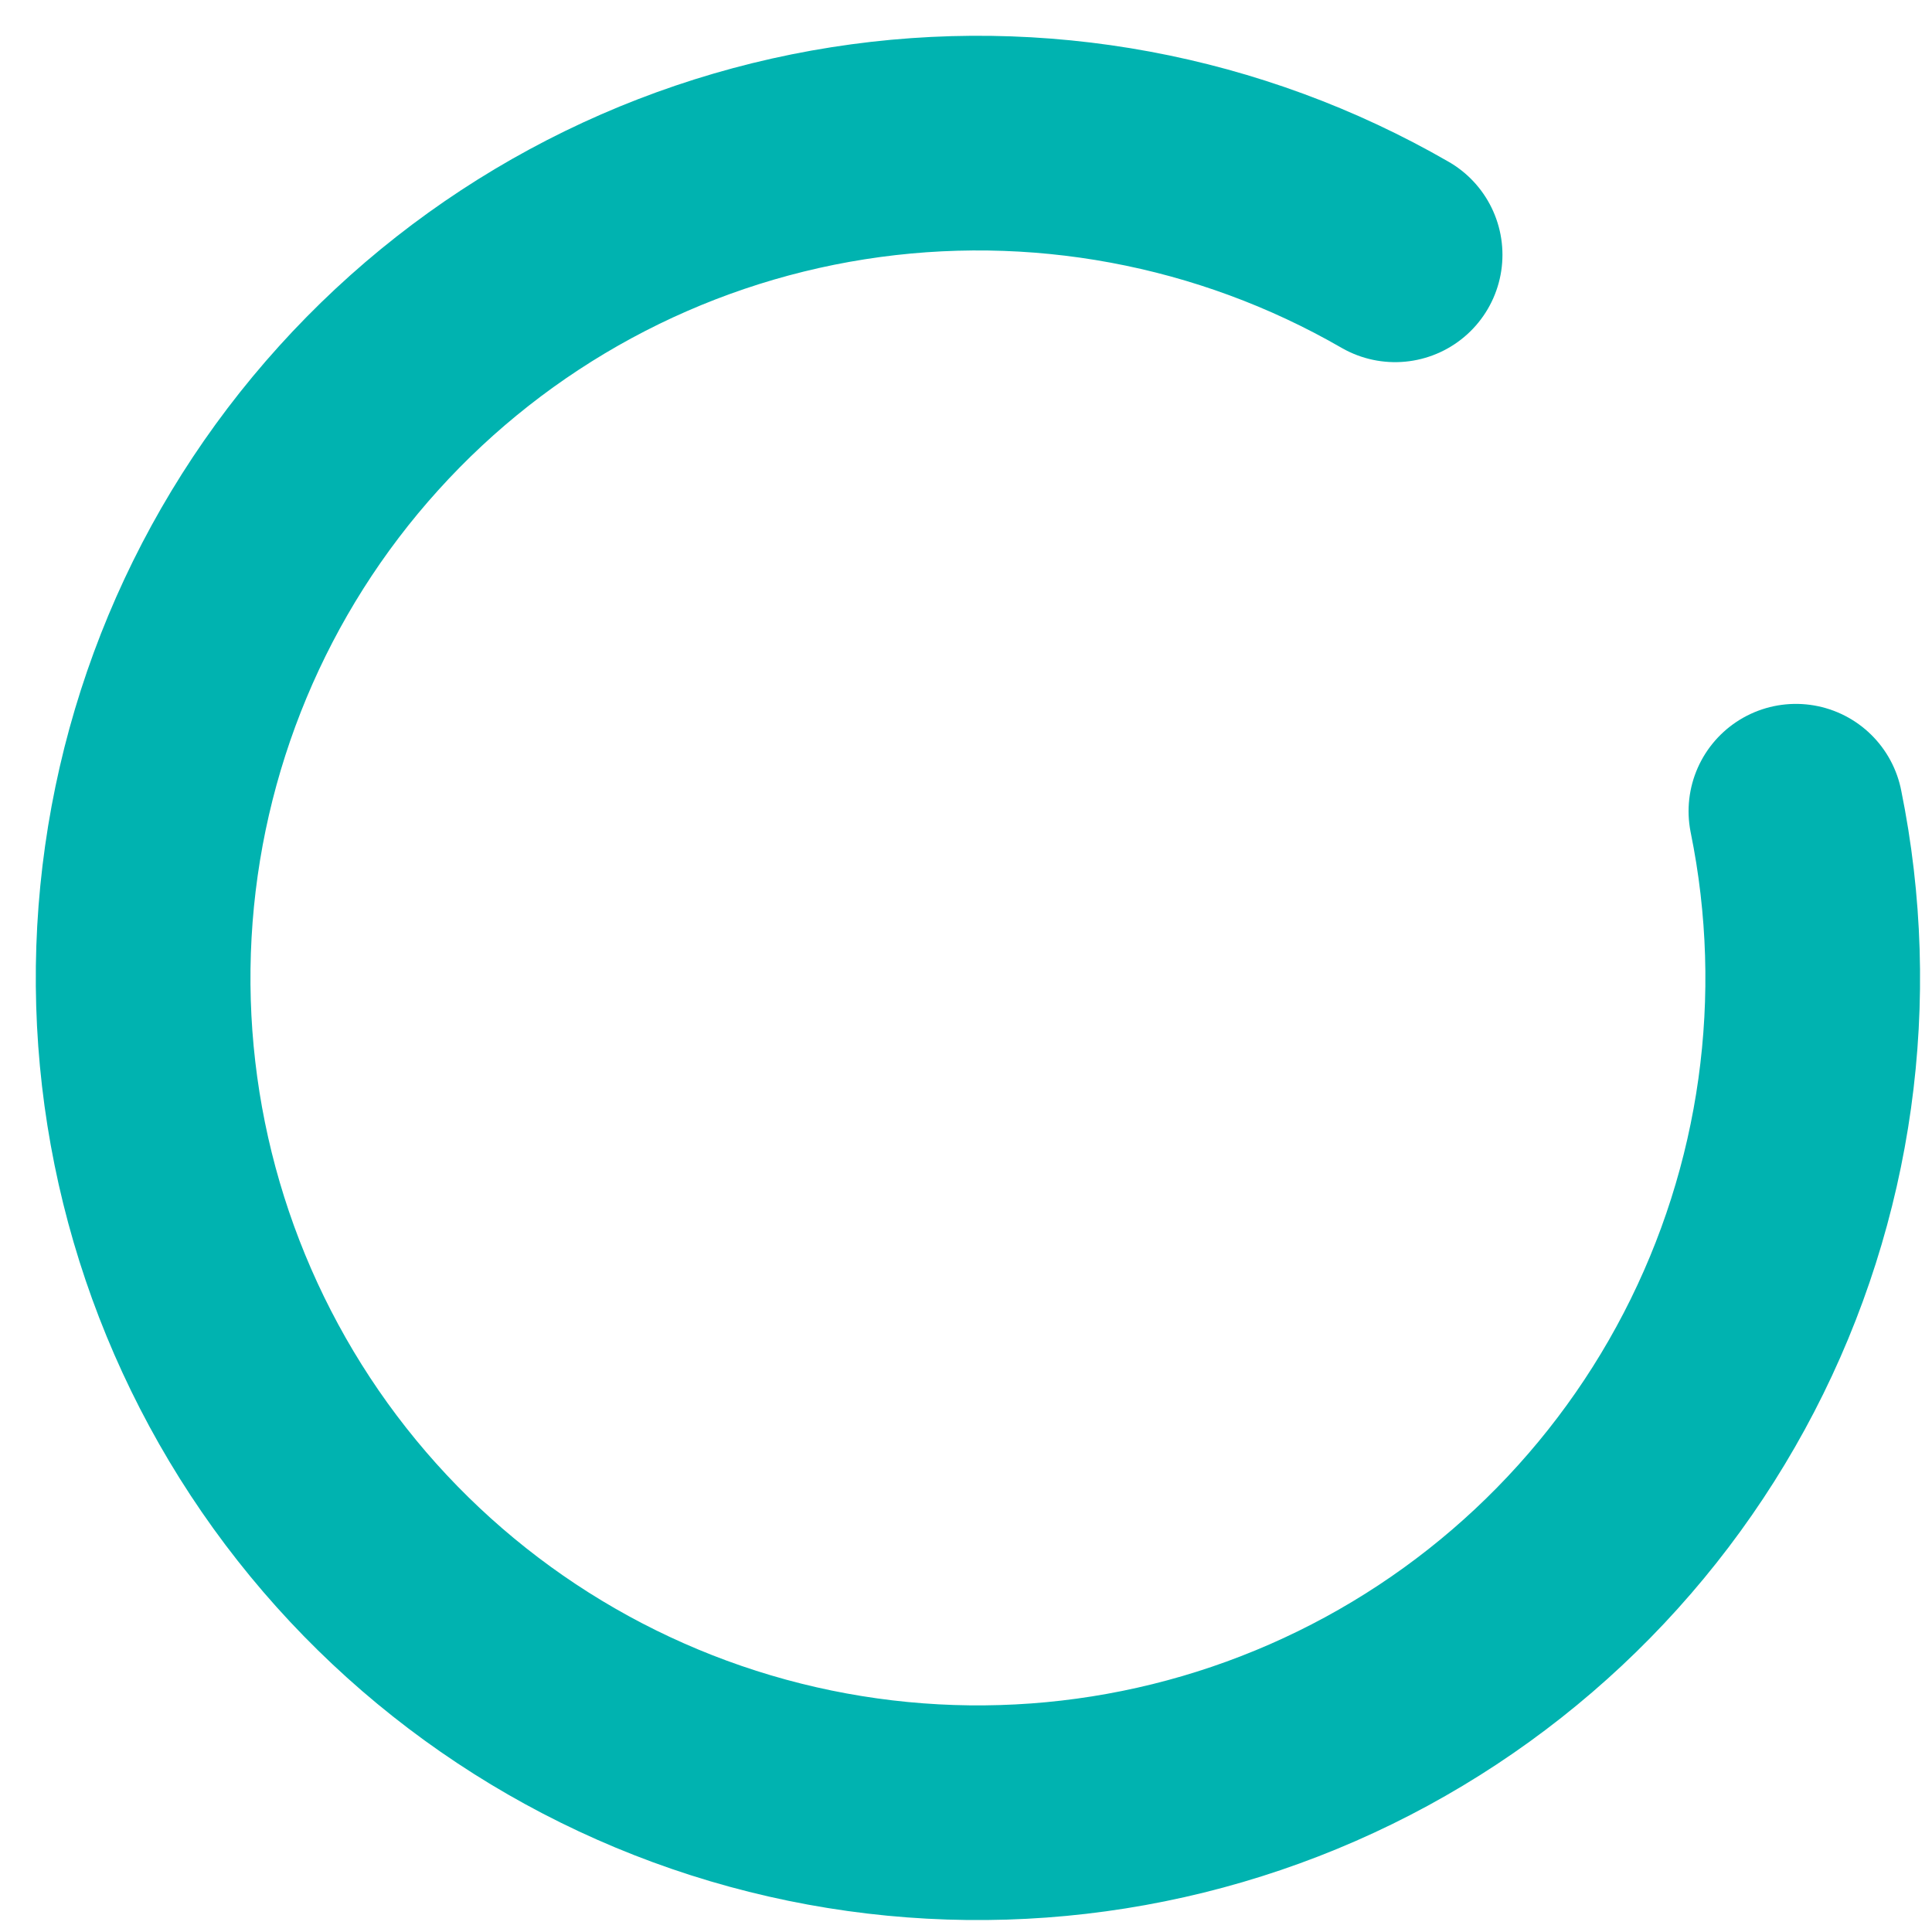 <?xml version="1.0" encoding="utf-8"?>
<svg xmlns="http://www.w3.org/2000/svg" fill="none" height="100%" overflow="visible" preserveAspectRatio="none" style="display: block;" viewBox="0 0 27 27" width="100%">
<path d="M25.098 11.337C25.631 13.952 25.252 16.671 24.023 19.039C22.794 21.408 20.79 23.284 18.345 24.354C15.901 25.424 13.163 25.624 10.589 24.92C8.015 24.216 5.76 22.651 4.2 20.486C2.641 18.32 1.87 15.686 2.018 13.021C2.166 10.357 3.222 7.823 5.012 5.844C6.801 3.864 9.215 2.557 11.851 2.142C14.487 1.727 17.186 2.228 19.497 3.561" id="Vector" stroke="#00B3B0" stroke-linecap="round" stroke-width="3"/>
</svg>